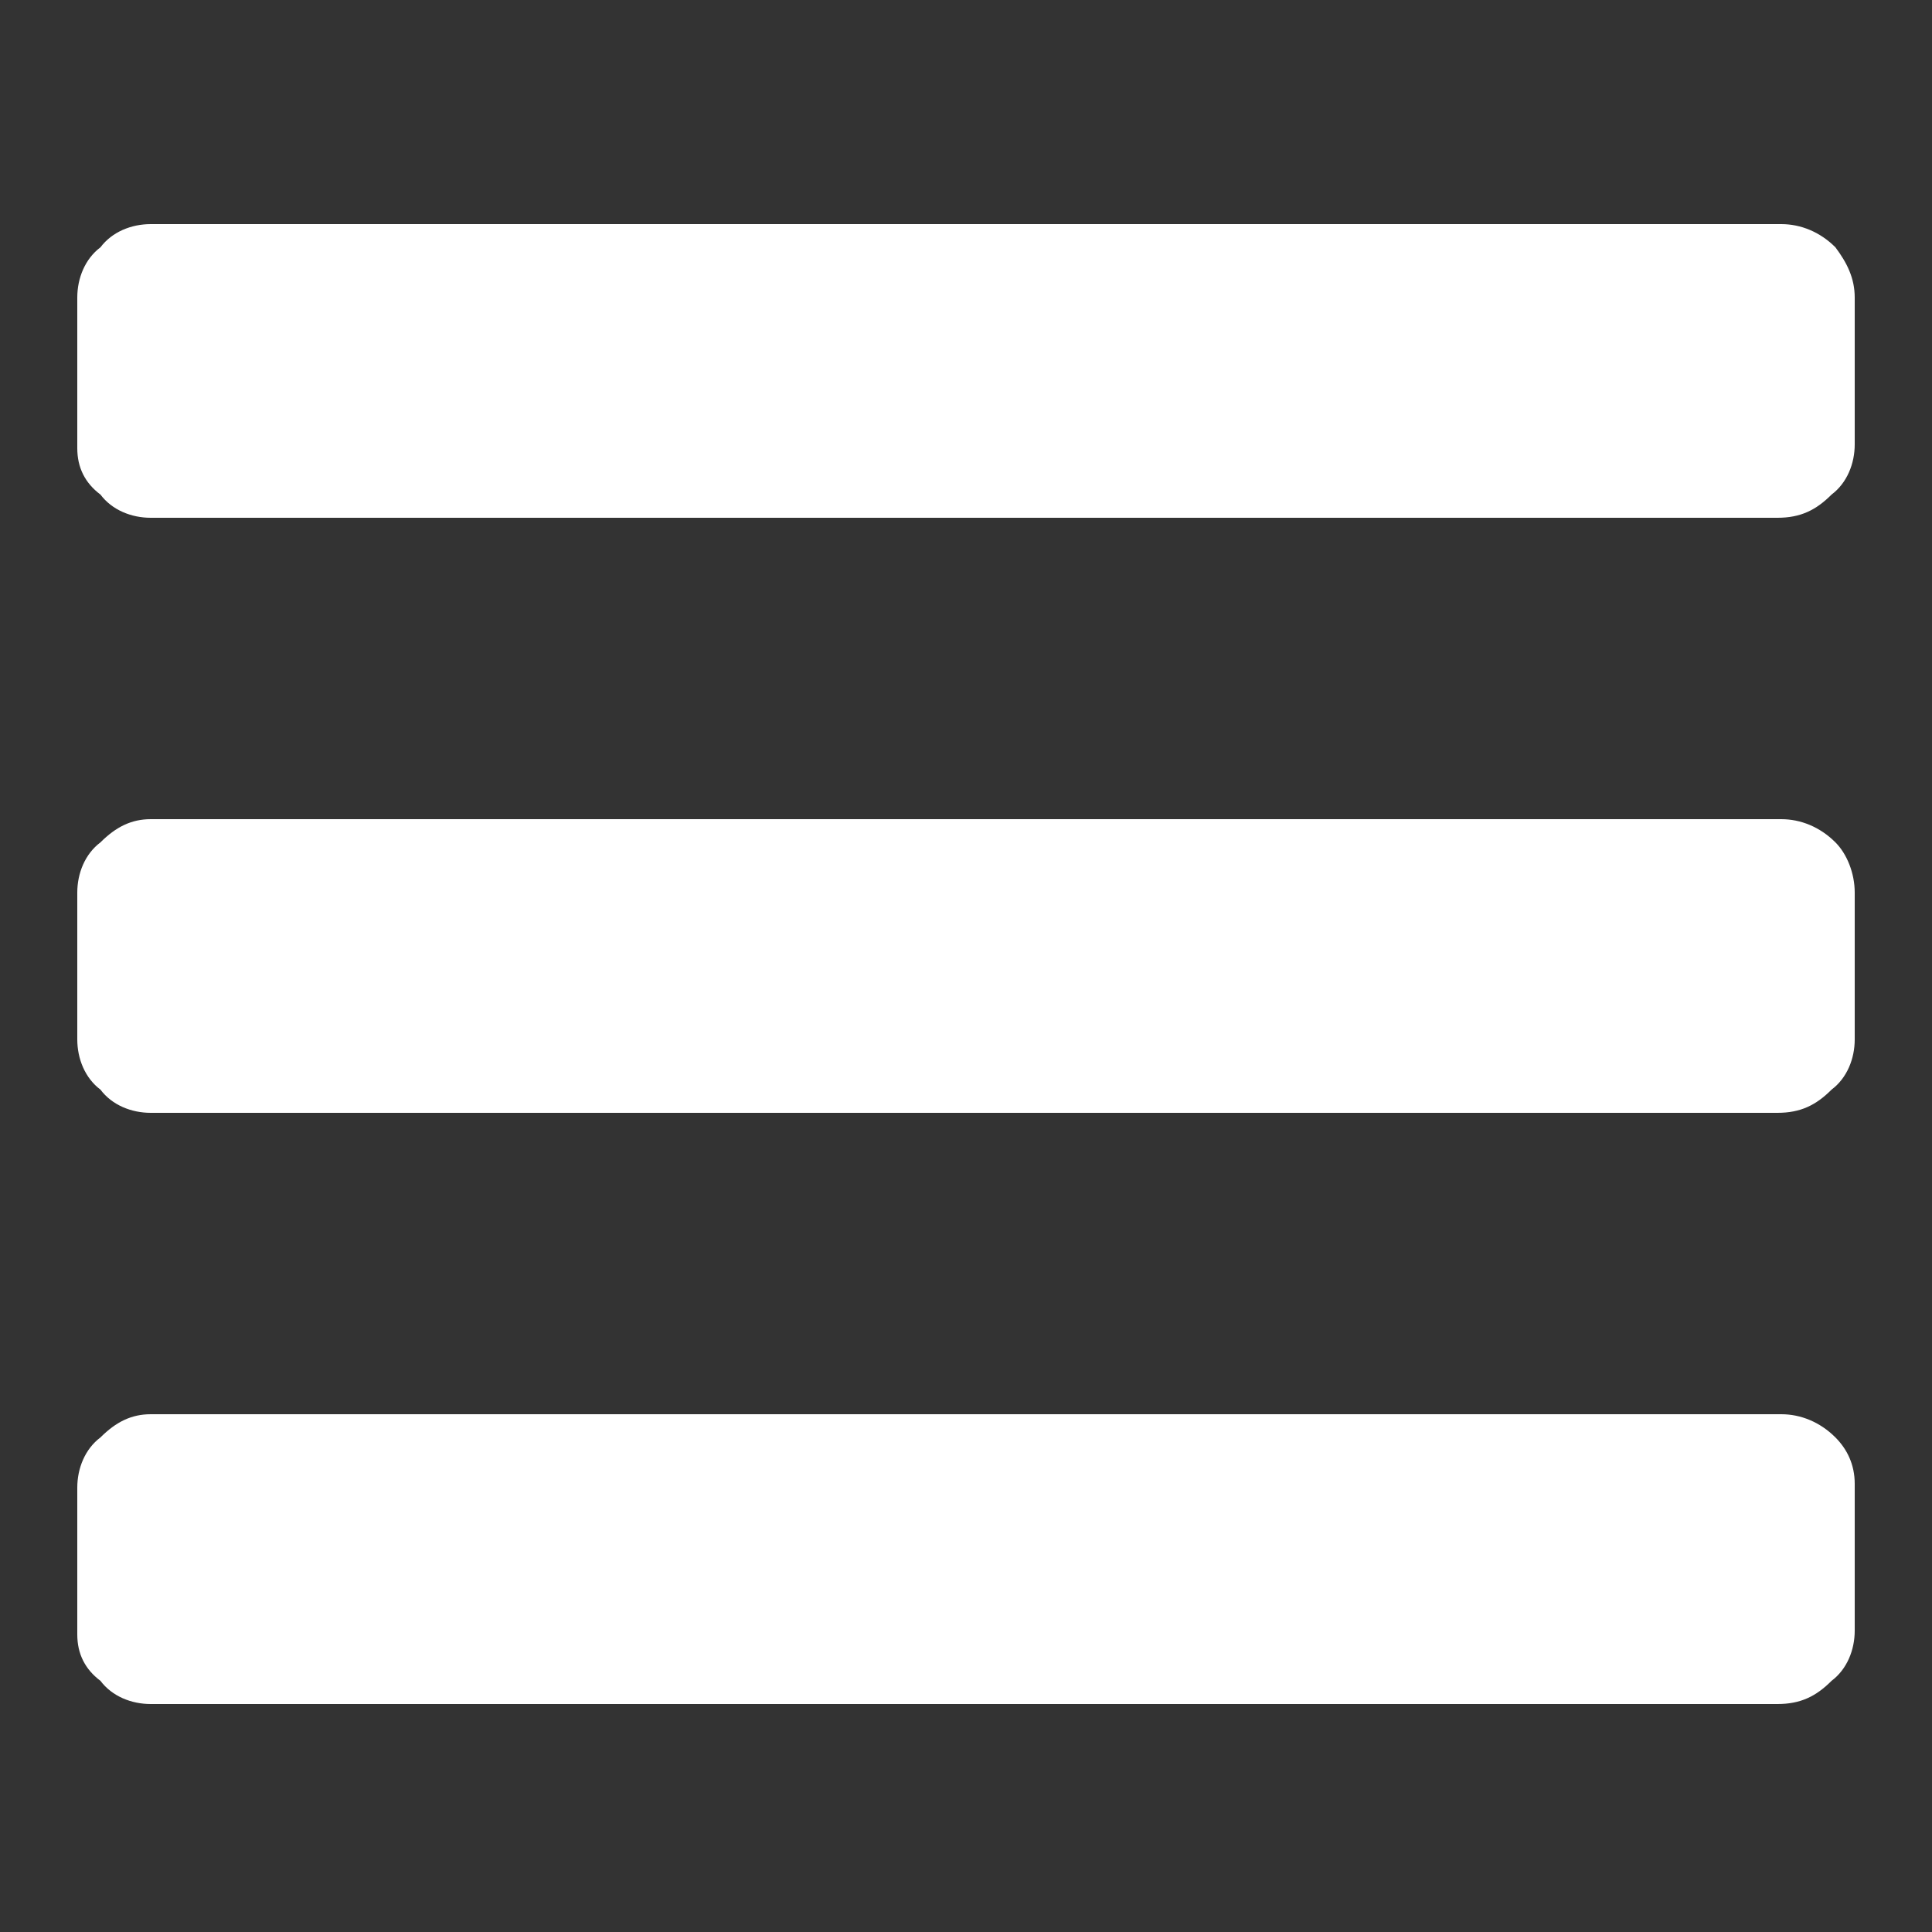 <?xml version="1.0" encoding="utf-8"?>
<!-- Generator: Adobe Illustrator 22.1.0, SVG Export Plug-In . SVG Version: 6.00 Build 0)  -->
<svg version="1.1" xmlns="http://www.w3.org/2000/svg" xmlns:xlink="http://www.w3.org/1999/xlink" x="0px" y="0px"
	 viewBox="0 0 50 50" style="enable-background:new 0 0 50 50;" xml:space="preserve">
<rect x="0" y="0" width="50" height="50" fill="#333333" stroke="none"/>
<style type="text/css">
	.st0{display:none;}
	.st1{display:inline;}
	path { fill:#fff;}
</style>
<g id="Ebene_1" class="st0">
	<g class="st1">
		<path d="M21.9,20.1c-0.2,0.4-2.7,4.8-7.5,13.3c-0.5,0.9-1.2,1.3-1.9,1.3h-7c-0.4,0-0.7-0.2-0.9-0.5s-0.2-0.7,0-1.1L12,20.1
			c0,0,0,0,0,0l-4.7-8.1c-0.2-0.4-0.2-0.8,0-1.1c0.2-0.3,0.5-0.4,0.9-0.4h7c0.8,0,1.4,0.4,1.9,1.3L21.9,20.1z M45.4,1.3
			c0.2,0.3,0.2,0.7,0,1.1L30,29.7v0l9.8,18c0.2,0.4,0.2,0.7,0,1.1c-0.2,0.3-0.5,0.4-0.9,0.4h-7c-0.8,0-1.5-0.4-1.9-1.3l-9.9-18.2
			c0.4-0.6,5.5-9.8,15.5-27.5c0.5-0.9,1.1-1.3,1.9-1.3h7C44.9,0.9,45.2,1,45.4,1.3z"/>
	</g>
</g>
<g id="Ebene_2" class="st0">
	<g class="st1">
		<path d="M13.4,9.9c0,1.4-0.5,2.6-1.5,3.6c-1,1-2.3,1.4-4,1.4H7.9c-1.6,0-2.9-0.5-3.9-1.4c-1-1-1.5-2.1-1.5-3.6
			c0-1.4,0.5-2.6,1.5-3.6c1-0.9,2.3-1.4,3.9-1.4c1.6,0,2.9,0.5,3.9,1.4C12.9,7.3,13.4,8.5,13.4,9.9z M12.8,18.9v28.9H3.1V18.9H12.8z
			 M47.4,31.2v16.6h-9.6V32.3c0-2-0.4-3.6-1.2-4.8s-2-1.7-3.7-1.7c-1.2,0-2.3,0.3-3.1,1s-1.4,1.5-1.9,2.5c-0.2,0.6-0.3,1.4-0.3,2.4
			v16.1h-9.6c0-7.8,0.1-14.1,0.1-18.9c0-4.8,0-7.7,0-8.6l0-1.4h9.6v4.2h-0.1c0.4-0.6,0.8-1.2,1.2-1.6s1-1,1.6-1.5
			c0.7-0.5,1.5-1,2.5-1.3c1-0.3,2.1-0.5,3.3-0.5c3.3,0,6,1.1,8,3.3C46.4,23.7,47.4,26.9,47.4,31.2z"/>
	</g>
</g>
<g id="Ebene_3" class="st0">
	<g class="st1">
		<path d="M38.1,1v7.7h-4.6c-1.7,0-2.8,0.4-3.4,1.1s-0.9,1.8-0.9,3.2v5.5h8.6L36.6,27h-7.4v22.2h-8.9V27h-7.4v-8.6h7.4V12
			c0-3.6,1-6.4,3-8.4c2-2,4.7-3,8.1-3C34.3,0.6,36.5,0.7,38.1,1z"/>
	</g>
</g>
<g id="Ebene_4" class="st0">
	<g class="st1">
		<path d="M48,12.5c-1.3,1.9-2.9,3.5-4.7,4.9c0,0.3,0,0.7,0,1.2c0,2.5-0.4,5.1-1.1,7.6c-0.7,2.5-1.9,4.9-3.4,7.3
			c-1.5,2.3-3.3,4.4-5.4,6.1s-4.6,3.2-7.5,4.3c-2.9,1.1-6.1,1.6-9.4,1.6C11.2,45.5,6.4,44,2,41.2c0.7,0.1,1.4,0.1,2.3,0.1
			c4.4,0,8.3-1.3,11.7-4c-2,0-3.9-0.7-5.5-1.9c-1.6-1.2-2.7-2.8-3.3-4.7c0.6,0.1,1.2,0.1,1.8,0.1c0.8,0,1.7-0.1,2.5-0.3
			c-2.2-0.4-4-1.5-5.4-3.3c-1.4-1.7-2.1-3.7-2.1-6v-0.1c1.3,0.7,2.7,1.1,4.3,1.2c-1.3-0.9-2.3-2-3.1-3.4s-1.1-2.9-1.1-4.5
			c0-1.7,0.4-3.3,1.3-4.8c2.4,2.9,5.2,5.2,8.6,7c3.4,1.7,7,2.7,10.8,2.9c-0.2-0.7-0.2-1.5-0.2-2.2c0-2.6,0.9-4.8,2.8-6.7
			C29,9,31.2,8.1,33.8,8.1c2.7,0,5,1,6.9,3c2.1-0.4,4.1-1.2,6-2.3c-0.7,2.2-2.1,4-4.1,5.2C44.4,13.8,46.2,13.3,48,12.5z"/>
	</g>
</g>
<g id="Ebene_5" class="st0">
	<g class="st1">
		<path d="M49.3,45.8c0,1-0.4,1.9-1.1,2.6c-0.7,0.7-1.6,1.1-2.6,1.1c-1.1,0-1.9-0.4-2.6-1.1l-10-10c-3.5,2.4-7.4,3.6-11.7,3.6
			c-2.8,0-5.4-0.5-8-1.6c-2.5-1.1-4.7-2.5-6.6-4.4c-1.8-1.8-3.3-4-4.4-6.6c-1.1-2.5-1.6-5.2-1.6-8c0-2.8,0.5-5.4,1.6-8
			C3.4,11,4.9,8.8,6.7,6.9c1.8-1.8,4-3.3,6.6-4.4c2.5-1.1,5.2-1.6,8-1.6c2.8,0,5.4,0.5,8,1.6c2.5,1.1,4.7,2.5,6.6,4.4
			c1.8,1.8,3.3,4,4.4,6.6c1.1,2.5,1.6,5.2,1.6,8c0,4.3-1.2,8.2-3.6,11.7l10,10C48.9,43.9,49.3,44.8,49.3,45.8z M30.5,30.7
			c2.6-2.6,3.8-5.6,3.8-9.2c0-3.6-1.3-6.7-3.8-9.2c-2.6-2.6-5.6-3.8-9.2-3.8c-3.6,0-6.7,1.3-9.2,3.8c-2.6,2.6-3.8,5.6-3.8,9.2
			c0,3.6,1.3,6.7,3.8,9.2c2.6,2.6,5.6,3.8,9.2,3.8C24.9,34.6,27.9,33.3,30.5,30.7z"/>
	</g>
</g>
<g id="Ebene_6" class="st0">
	<g class="st1">
		<path d="M48.4,39.3c0,1.1-0.4,1.9-1.1,2.7L42,47.3c-0.7,0.7-1.6,1.1-2.7,1.1c-1.1,0-1.9-0.4-2.7-1.1L25,35.7L13.4,47.3
			c-0.7,0.7-1.6,1.1-2.7,1.1c-1.1,0-1.9-0.4-2.7-1.1L2.7,42c-0.7-0.7-1.1-1.6-1.1-2.7c0-1.1,0.4-1.9,1.1-2.7L14.3,25L2.7,13.4
			c-0.7-0.7-1.1-1.6-1.1-2.7C1.6,9.7,2,8.8,2.7,8L8,2.7C8.8,2,9.7,1.6,10.7,1.6c1.1,0,1.9,0.4,2.7,1.1L25,14.3L36.6,2.7
			c0.7-0.7,1.6-1.1,2.7-1.1c1.1,0,1.9,0.4,2.7,1.1L47.3,8c0.7,0.7,1.1,1.6,1.1,2.7c0,1.1-0.4,1.9-1.1,2.7L35.7,25l11.6,11.6
			C48,37.3,48.4,38.2,48.4,39.3z"/>
	</g>
</g>
<g id="Ebene_7">
	<g>
		<path d="M48,7.7v3.8c0,0.5-0.2,1-0.6,1.3c-0.4,0.4-0.8,0.6-1.4,0.6H3.9c-0.5,0-1-0.2-1.3-0.6C2.2,12.5,2,12.1,2,11.6V7.7
			c0-0.5,0.2-1,0.6-1.3C2.9,6,3.4,5.8,3.9,5.8h42.2c0.5,0,1,0.2,1.4,0.6C47.8,6.8,48,7.2,48,7.7z M48,23.1v3.8c0,0.5-0.2,1-0.6,1.3
			c-0.4,0.4-0.8,0.6-1.4,0.6H3.9c-0.5,0-1-0.2-1.3-0.6C2.2,27.9,2,27.4,2,26.9v-3.8c0-0.5,0.2-1,0.6-1.3c0.4-0.4,0.8-0.6,1.3-0.6
			h42.2c0.5,0,1,0.2,1.4,0.6C47.8,22.1,48,22.6,48,23.1z M48,38.4v3.8c0,0.5-0.2,1-0.6,1.3c-0.4,0.4-0.8,0.6-1.4,0.6H3.9
			c-0.5,0-1-0.2-1.3-0.6C2.2,43.2,2,42.8,2,42.3v-3.8c0-0.5,0.2-1,0.6-1.3c0.4-0.4,0.8-0.6,1.3-0.6h42.2c0.5,0,1,0.2,1.4,0.6
			C47.8,37.5,48,37.9,48,38.4z"/>
	</g>
</g>
</svg>
